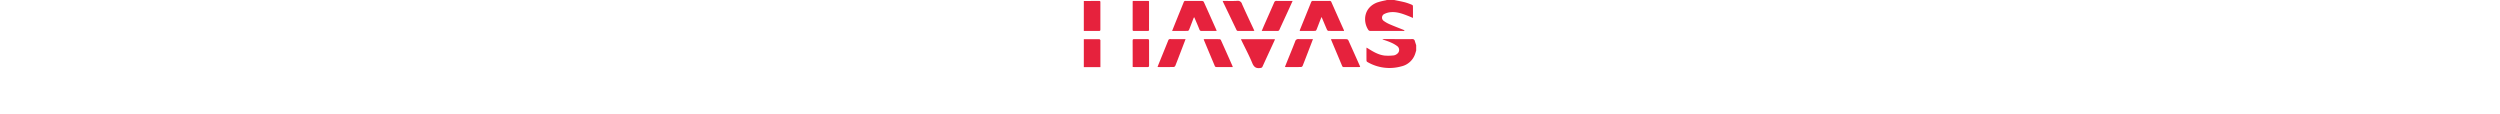 <svg xmlns="http://www.w3.org/2000/svg" width="1000" viewBox="0 0 132.947 45.604">
    <defs>
        <style>
            .cls-1{fill:#e6223d}
        </style>
    </defs>
    <g id="_logo-havas-large" transform="translate(-168.99 -228.98)">
        <path id="Tracé_1" d="M1026.949 228.983c1.445.306 2.9.568 4.333.933a23.111 23.111 0 0 1 2.684.953c.189.074.448.3.452.467.035 1.566.02 3.132.02 4.818-.683-.287-1.26-.542-1.848-.774-2.231-.875-4.484-1.727-6.932-1.541a7.053 7.053 0 0 0-2.64.714 1.606 1.606 0 0 0-.243 2.808 12.28 12.28 0 0 0 2.655 1.458c1.7.739 3.443 1.388 5.166 2.081a.99.99 0 0 1 .513.416c-.14.012-.279.036-.419.036-4.406 0-8.81-.008-13.216.009a1.02 1.02 0 0 1-.969-.536c-2.133-3.336-1.776-8.78 3.616-10.858a27.529 27.529 0 0 1 3.333-.839c.192-.047.38-.1.57-.149q1.462.005 2.925.004z" class="cls-1" data-name="Tracé 1" transform="translate(-733.787)"/>
        <path id="Tracé_2" d="M1039.268 351.13c-.149.484-.282.973-.449 1.45a7.589 7.589 0 0 1-5.536 4.9 17.533 17.533 0 0 1-13.583-1.791.7.7 0 0 1-.308-.508c-.023-1.7-.013-3.4-.013-5.21.206.105.354.168.488.251 2.107 1.322 4.238 2.631 6.764 2.925a18.631 18.631 0 0 0 3.69-.07 2.714 2.714 0 0 0 1.3-.609 1.905 1.905 0 0 0 .179-3.007 11.843 11.843 0 0 0-2.731-1.574c-1.041-.473-2.148-.8-3.315-1.223a1.085 1.085 0 0 1 .286-.114c3.874.005 7.748.032 11.622.009a.935.935 0 0 1 1.057.749c.172.569.364 1.131.548 1.7l.001 2.122z" class="cls-1" data-name="Tracé 2" transform="translate(-737.33 -101.94)"/>
        <path id="Tracé_3" d="M168.991 231.783c2.061-.009 4.12-.015 6.179-.033.351 0 .448.142.447.48q-.016 5.518 0 11.035c0 .461-.23.493-.58.491-2.017-.008-4.032-.007-6.049-.008q.004-5.982.003-11.965z" class="cls-1" data-name="Tracé 3" transform="translate(0 -2.402)"/>
        <path id="Tracé_4" d="M169 346.853c2.079-.012 4.157-.031 6.236-.019.137 0 .279.229.4.366.033.036 0 .128 0 .194v10.626H169v-11.167z" class="cls-1" data-name="Tracé 4" transform="translate(-.009 -102.183)"/>

        
        
        <path id="Tracé_8" d="M836.118 243.718c-2.114 0-4.193.015-6.271-.024-.193 0-.459-.3-.556-.525-.625-1.416-1.212-2.848-1.815-4.274-.084-.2-.182-.394-.354-.76-.307.774-.558 1.4-.8 2.022-.4 1.03-.776 2.071-1.2 3.09-.082.2-.346.451-.529.453-2.014.029-4.03.013-6.044.007-.037 0-.074-.04-.166-.09.068-.191.133-.4.213-.593 1.454-3.586 2.918-7.168 4.357-10.761a.747.747 0 0 1 .83-.553c2.17.021 4.339.015 6.509 0a.7.7 0 0 1 .772.447q2.511 5.674 5.055 11.331a.886.886 0 0 1-.001.23z" class="cls-1" data-name="Tracé 8" transform="translate(-563.056 -2.366)"/>
        <path id="Tracé_9" d="M434.65 243.72c.678-1.686 1.3-3.244 1.93-4.8.905-2.236 1.825-4.466 2.716-6.707a.671.671 0 0 1 .729-.505c2.215.016 4.431 0 6.646.025a.863.863 0 0 1 .655.378c1.728 3.809 3.427 7.63 5.13 11.451.007.015-.011.041-.035.116-.144.012-.308.037-.473.037-1.817 0-3.633-.013-5.451.012a.839.839 0 0 1-.936-.613c-.568-1.441-1.193-2.858-1.8-4.285-.076-.178-.169-.35-.3-.618a3.99 3.99 0 0 0-.242.429c-.588 1.528-1.159 3.062-1.767 4.581-.08.2-.335.471-.512.473-2.053.038-4.111.026-6.29.026z" class="cls-1" data-name="Tracé 9" transform="translate(-230.342 -2.367)"/>
        <path id="Tracé_10" d="M641.85 346.95h13.574a3.364 3.364 0 0 1-.129.452c-1.609 3.5-3.231 6.988-4.825 10.491a.908.908 0 0 1-.846.56c-1.663.265-2.576-.3-3.257-1.952-1.28-3.1-2.874-6.077-4.337-9.105-.055-.118-.096-.241-.18-.446z" class="cls-1" data-name="Tracé 10" transform="translate(-409.995 -102.286)"/>
        <path id="Tracé_11" d="M587.05 231.53c1.962 0 3.867.078 5.762-.031a1.721 1.721 0 0 1 1.94 1.27c1.509 3.417 3.123 6.788 4.7 10.177.072.156.137.314.233.534-.2.021-.344.048-.488.048-1.97 0-3.94-.007-5.909.011a.727.727 0 0 1-.774-.46q-2.688-5.628-5.4-11.242a1.571 1.571 0 0 1-.064-.307z" class="cls-1" data-name="Tracé 11" transform="translate(-362.481 -2.179)"/>
        <path id="Tracé_12" d="M716.643 231.672c-.674 1.485-1.3 2.869-1.932 4.249-1.1 2.393-2.215 4.778-3.3 7.178a.829.829 0 0 1-.892.585c-2.034-.029-4.068-.012-6.23-.012.425-1 .8-1.9 1.2-2.8 1.258-2.856 2.535-5.7 3.773-8.566a.9.9 0 0 1 .988-.645c1.882.033 3.766.013 5.649.013z" class="cls-1" data-name="Tracé 12" transform="translate(-464.134 -2.321)"/>
        <path id="Tracé_13" d="M316 231.8h6.108c.473 0 .354.367.354.628q.01 4.152 0 8.3c0 .842-.013 1.683.005 2.525.009.391-.112.55-.528.546a337.708 337.708 0 0 0-5.513 0c-.35 0-.524-.077-.522-.479.013-3.764.011-7.529.015-11.292a1.226 1.226 0 0 1 .081-.228z" class="cls-1" data-name="Tracé 13" transform="translate(-127.388 -2.443)"/>
        <path id="Tracé_14" d="M541.356 357.9c-2.216 0-4.407.008-6.6-.015a.668.668 0 0 1-.488-.336q-2.249-5.314-4.462-10.645c-.007-.016.009-.043.027-.105a.69.69 0 0 1 .209-.065c2.016-.005 4.031-.013 6.046.009a.746.746 0 0 1 .568.324q2.387 5.293 4.728 10.608c.016.03-.008.08-.028.225z" class="cls-1" data-name="Tracé 14" transform="translate(-312.849 -102.092)"/>
        <path id="Tracé_15" d="M912.97 346.706h1.072c1.706 0 3.411-.016 5.117.019a.932.932 0 0 1 .7.411c1.586 3.485 3.137 6.984 4.7 10.481a.9.9 0 0 1 .029.181 2.307 2.307 0 0 1-.42.076c-2.015.005-4.032-.005-6.048.011a.687.687 0 0 1-.746-.489c-1.44-3.45-2.9-6.892-4.351-10.338a2.016 2.016 0 0 1-.053-.352z" class="cls-1" data-name="Tracé 15" transform="translate(-645.071 -102.072)"/>
        <path id="Tracé_16" d="M785.356 346.6c-.261.687-.477 1.26-.7 1.833-1.127 2.931-2.247 5.866-3.4 8.788a.909.909 0 0 1-.6.526c-2.059.039-4.12.024-6.179.02a1.854 1.854 0 0 1-.327-.076c.265-.659.512-1.287.766-1.912 1.111-2.748 2.257-5.483 3.316-8.251a1.261 1.261 0 0 1 1.454-.947c1.615.059 3.233.017 4.851.017z" class="cls-1" data-name="Tracé 16" transform="translate(-524.706 -101.967)"/>
        <path id="Tracé_17" d="M401.989 346.66l-1.8 4.7c-.76 1.982-1.51 3.97-2.3 5.94a.9.9 0 0 1-.625.5c-2.037.039-4.076.023-6.114.019a2.407 2.407 0 0 1-.378-.069c.407-1.008.79-1.965 1.178-2.919 1.032-2.542 2.074-5.079 3.09-7.627a.758.758 0 0 1 .834-.561c1.987.03 3.978.017 6.115.017z" class="cls-1" data-name="Tracé 17" transform="translate(-192.295 -102.025)"/>
        <path id="Tracé_18" d="M315.9 357.782v-3.912c0-2.191.013-4.382-.011-6.573-.005-.487.121-.657.628-.649q2.654.042 5.311 0c.508-.008.634.173.632.653q-.026 4.946 0 9.892c0 .491-.136.653-.638.645-1.792-.027-3.586-.009-5.378-.012-.151.003-.301-.026-.544-.044z" class="cls-1" data-name="Tracé 18" transform="translate(-127.369 -102.024)"/>
        
       
    </g>
</svg>
